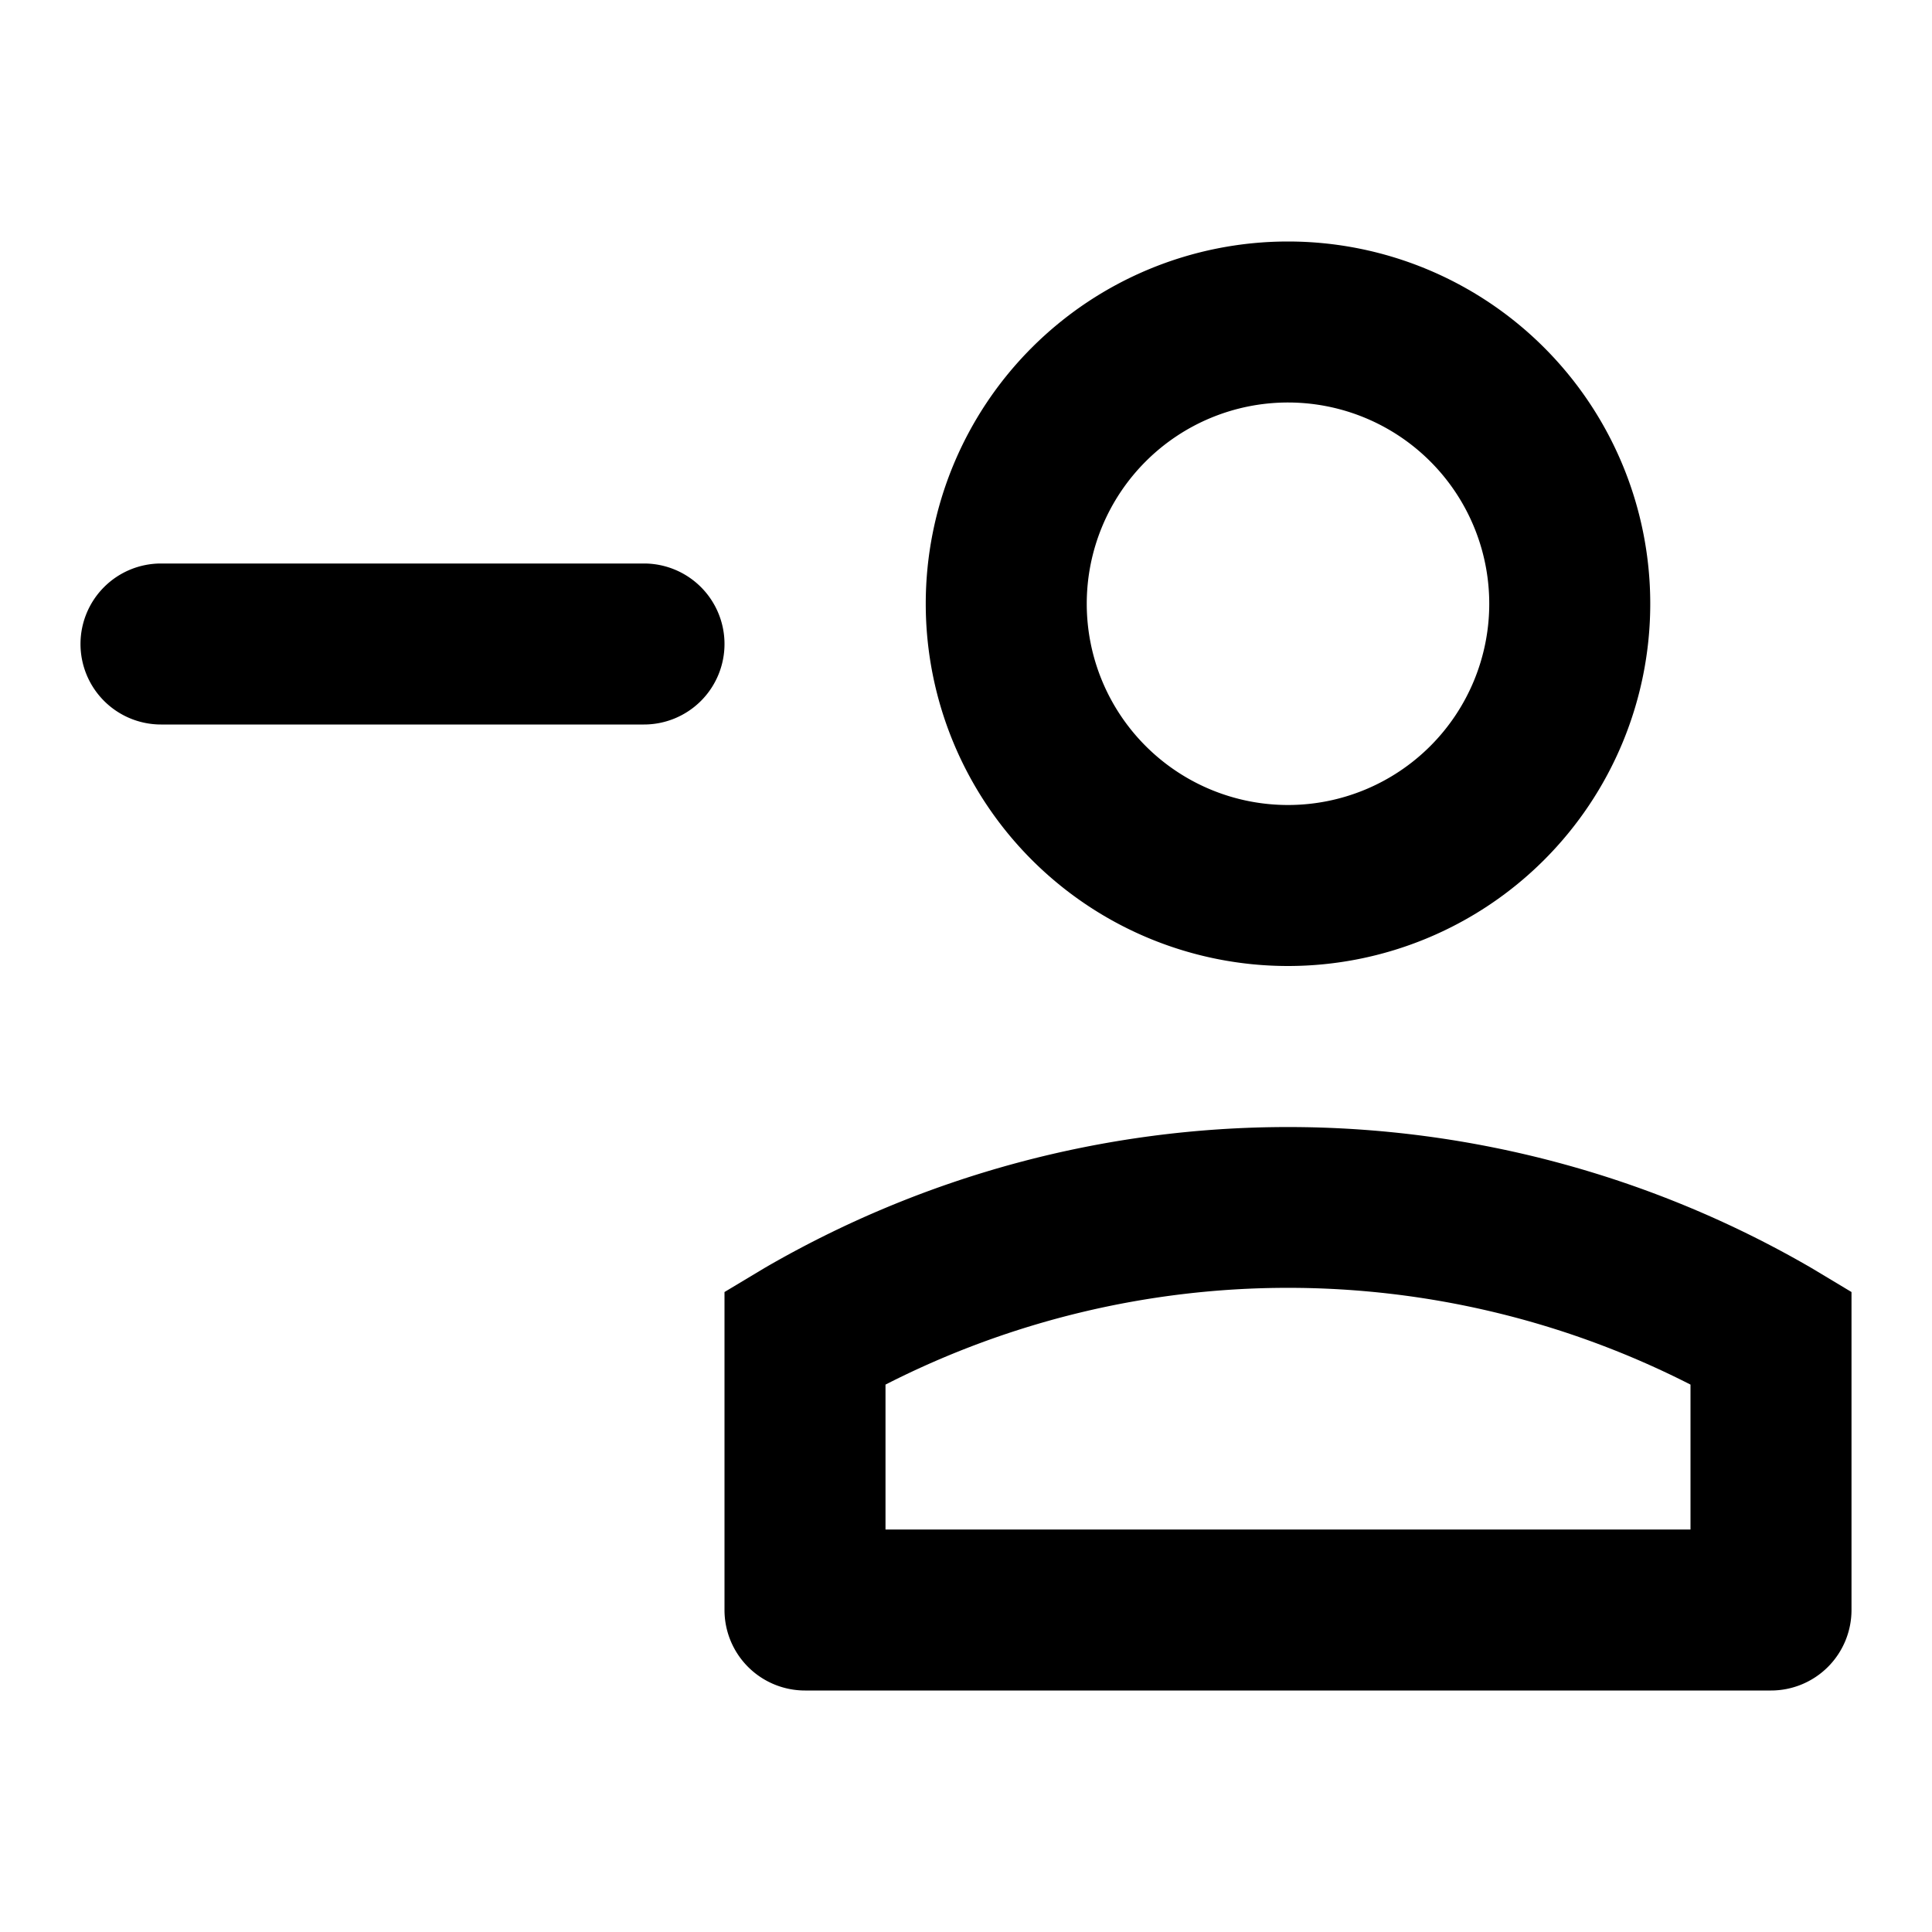 <?xml version="1.0" encoding="utf-8"?><!-- Скачано с сайта svg4.ru / Downloaded from svg4.ru -->
<svg width="800px" height="800px" viewBox="0 0 48 48" xmlns="http://www.w3.org/2000/svg">
  <title>user-minus</title>
  <g id="Layer_2" data-name="Layer 2">
    <g id="invisible_box" data-name="invisible box">
      <rect width="48" height="48" fill="none"/>
    </g>
    <g id="icons_Q2" data-name="icons Q2">
      <path d="M2,16H2a2,2,0,0,1,2-2H16a2,2,0,0,1,2,2h0a2,2,0,0,1-2,2H4A2,2,0,0,1,2,16ZM46,40V32.1l-1-.6a25.9,25.9,0,0,0-26,0l-1,.6V40a2,2,0,0,0,2,2H44A2,2,0,0,0,46,40ZM22,34.4a22,22,0,0,1,20,0V38H22ZM32,10a5,5,0,1,0,5,5,5,5,0,0,0-5-5m0-4a9,9,0,1,1-9,9,9,9,0,0,1,9-9Z"/>
    </g>
  </g>
</svg>